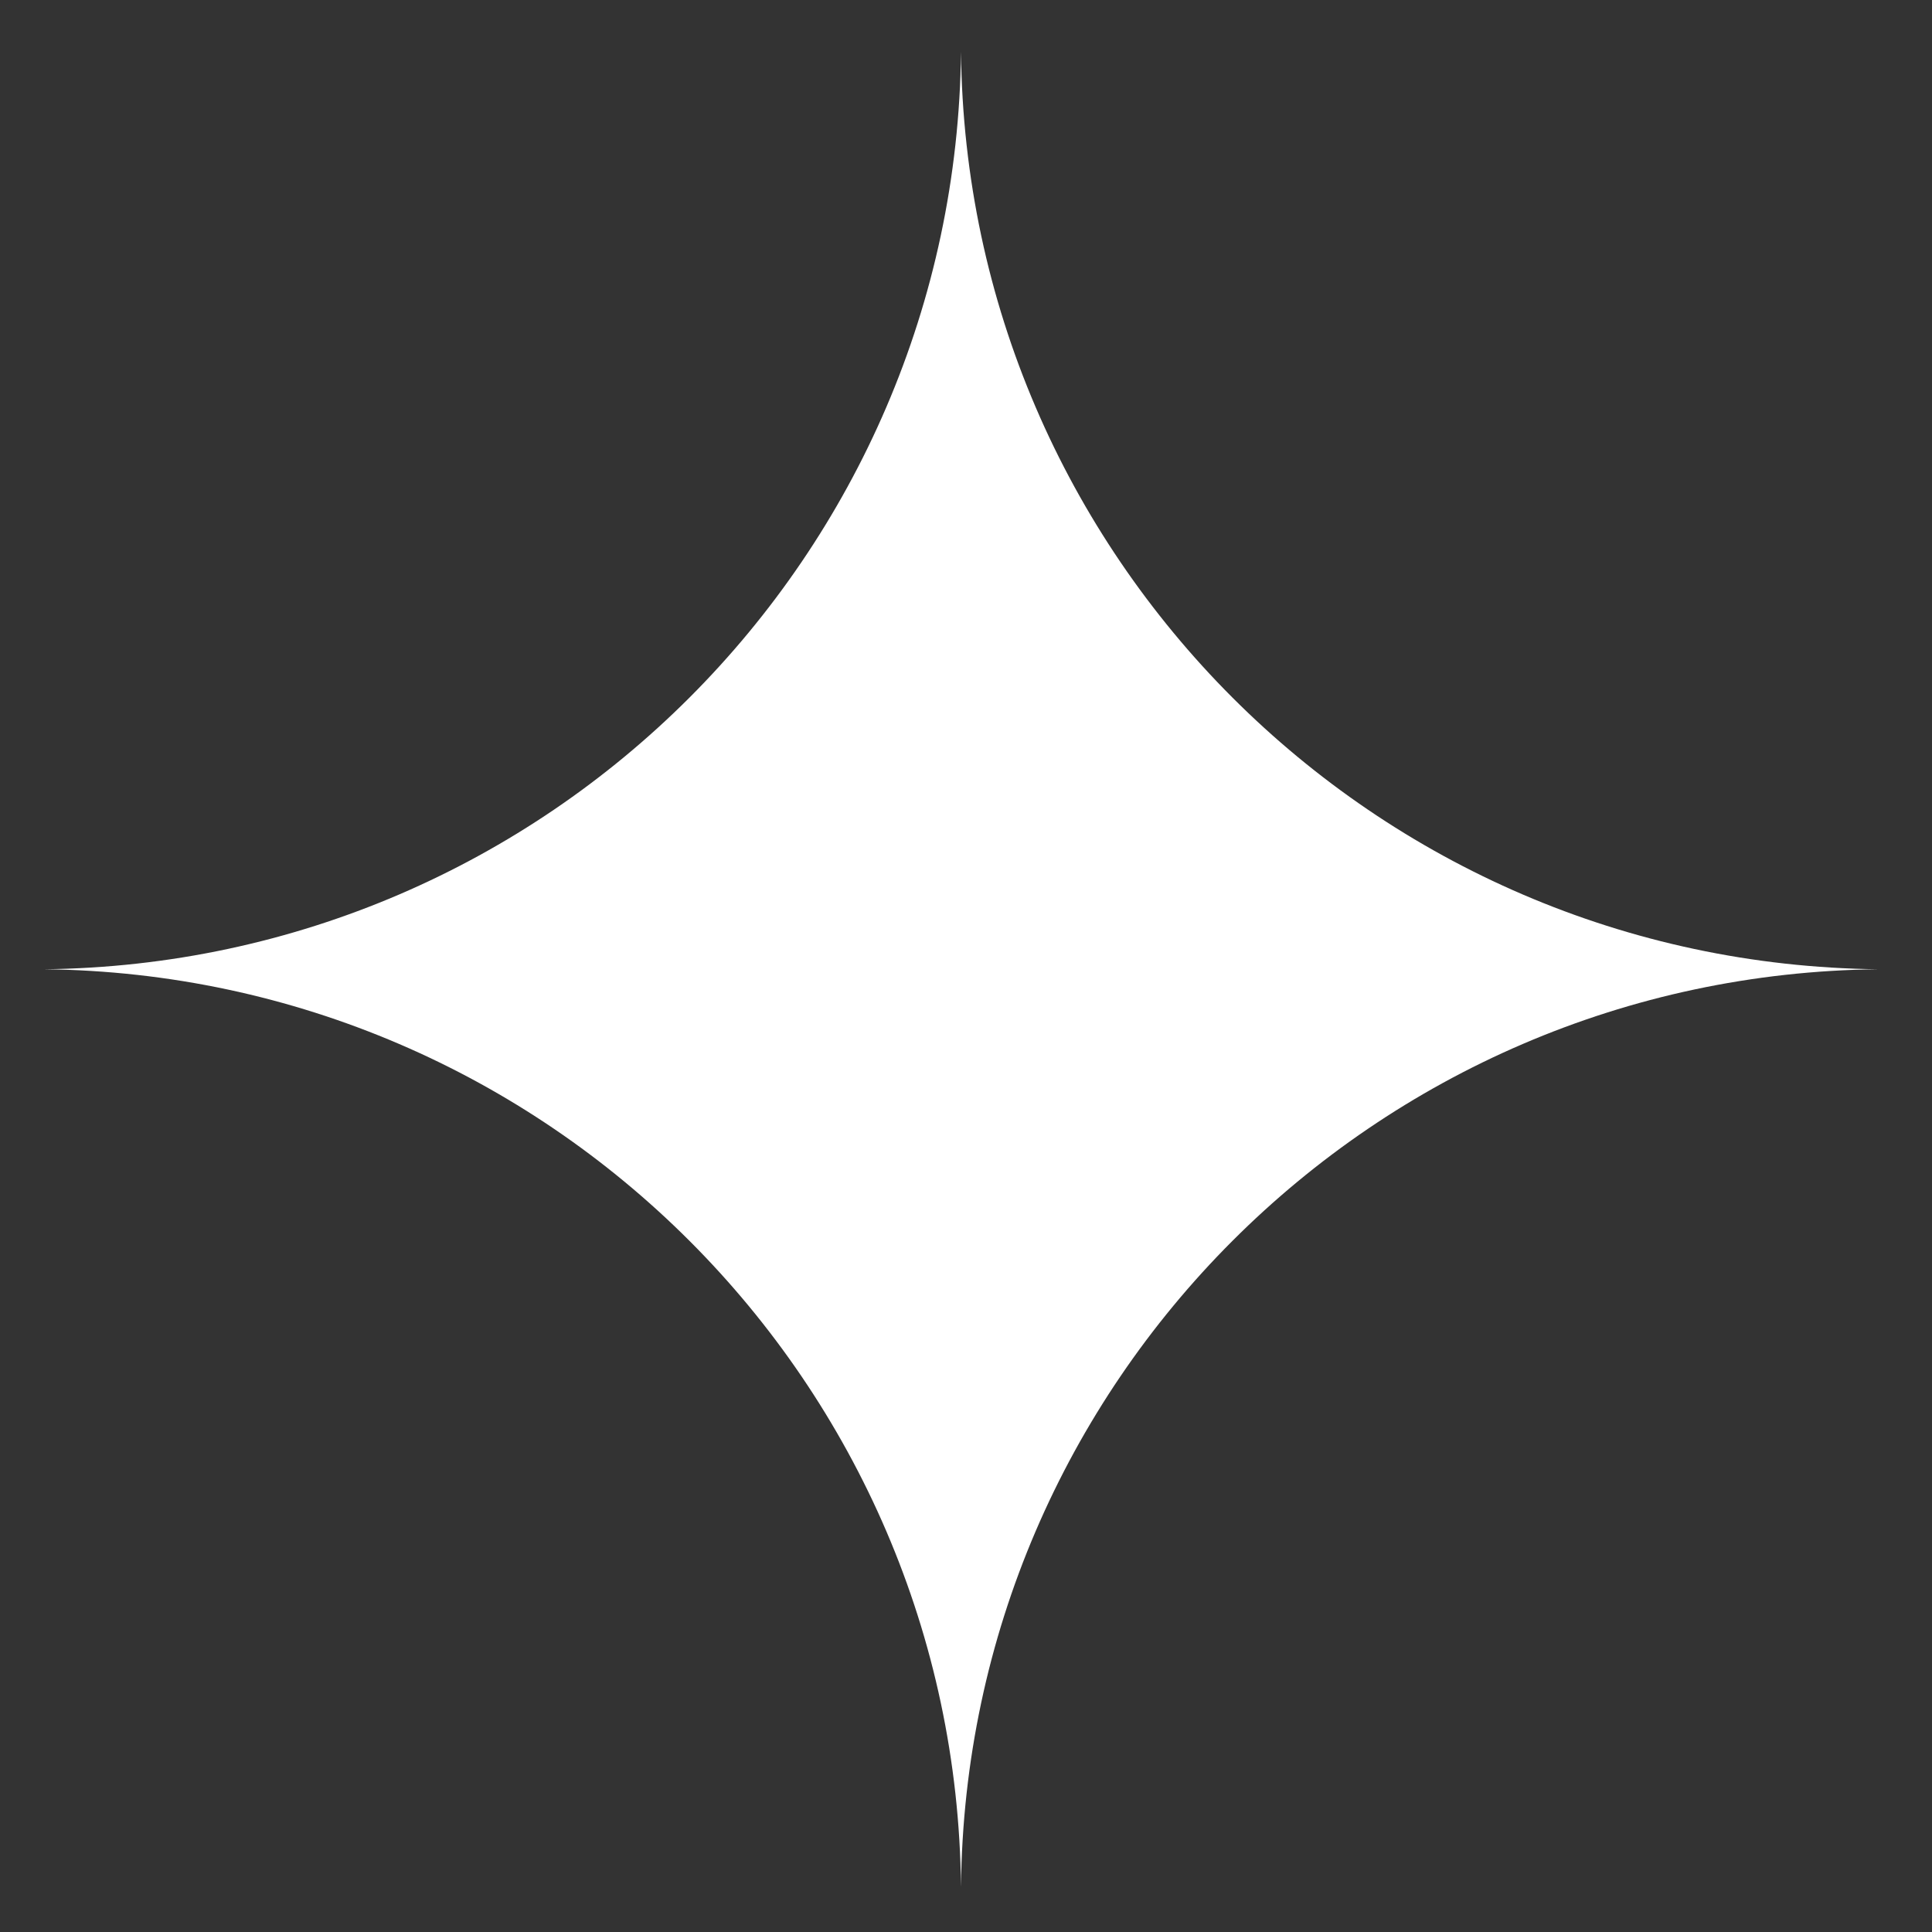 <svg width="22" height="22" viewBox="0 0 22 22" fill="none" xmlns="http://www.w3.org/2000/svg">
<rect x="0" y="0" width="22" height="22" fill="#333333" stroke="none"/>
<path fill-rule="evenodd" clip-rule="evenodd" d="M21.389 11.037C15.646 10.977 11.003 6.332 10.943 0.589C10.883 6.331 6.241 10.975 0.5 11.037C6.242 11.099 10.885 15.744 10.943 21.486C11.001 15.742 15.646 11.097 21.389 11.037Z" fill="#FFFFFF"/>
</svg>
